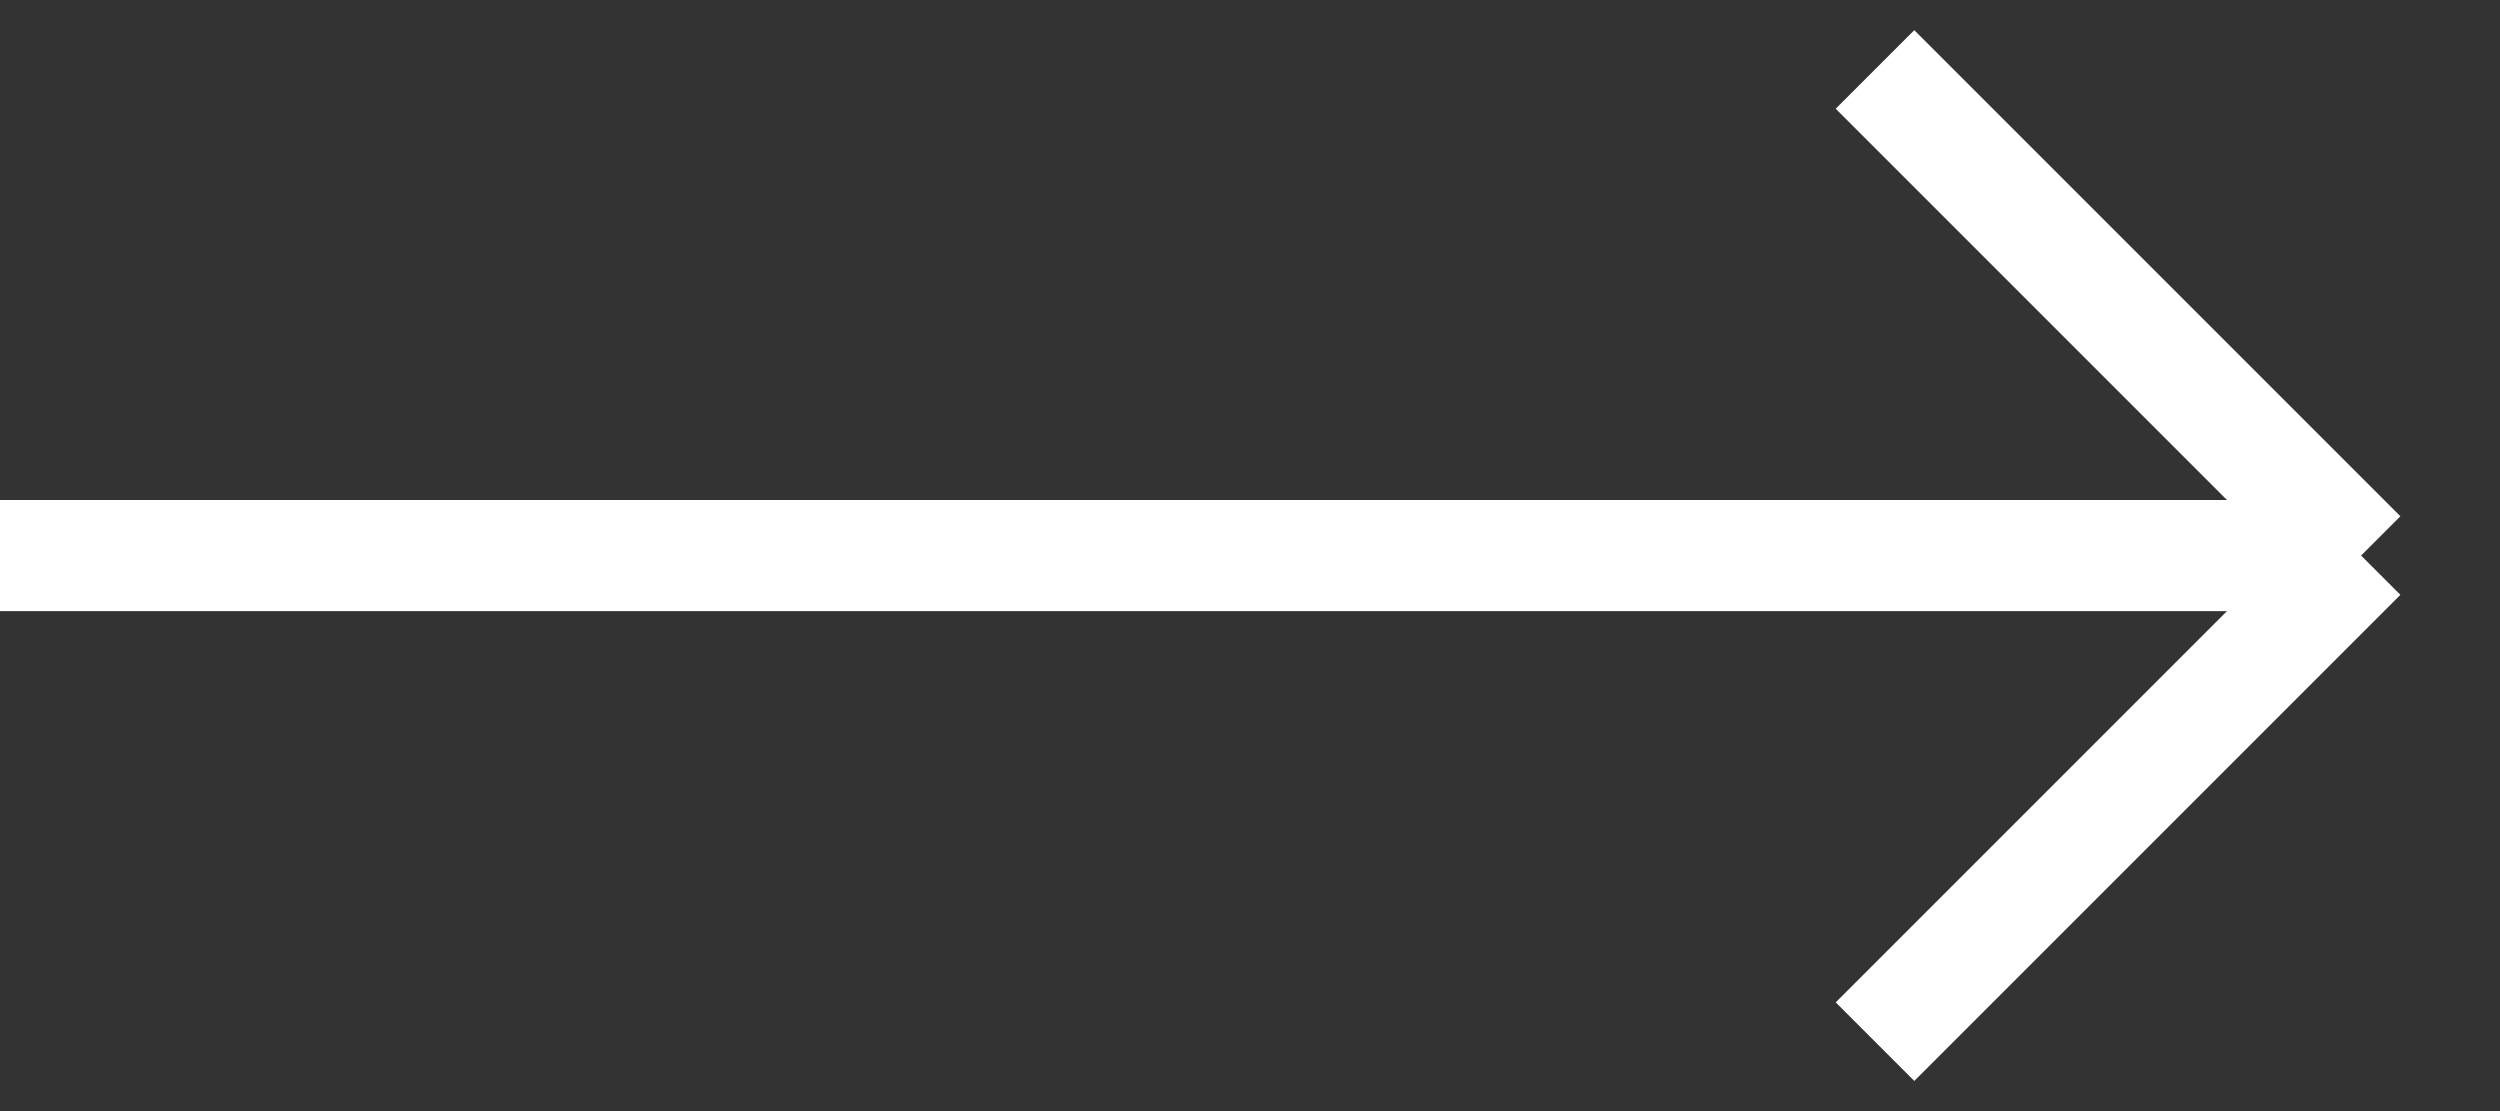 <?xml version="1.0" encoding="UTF-8"?> <svg xmlns="http://www.w3.org/2000/svg" width="36" height="16" viewBox="0 0 36 16" fill="none"><rect x="0" y="0" width="36" height="16" fill="#333333" stroke="none"/> <path d="M0 8H34M34 8L27 1M34 8L27 15" stroke="white" stroke-width="1.6"></path> </svg> 